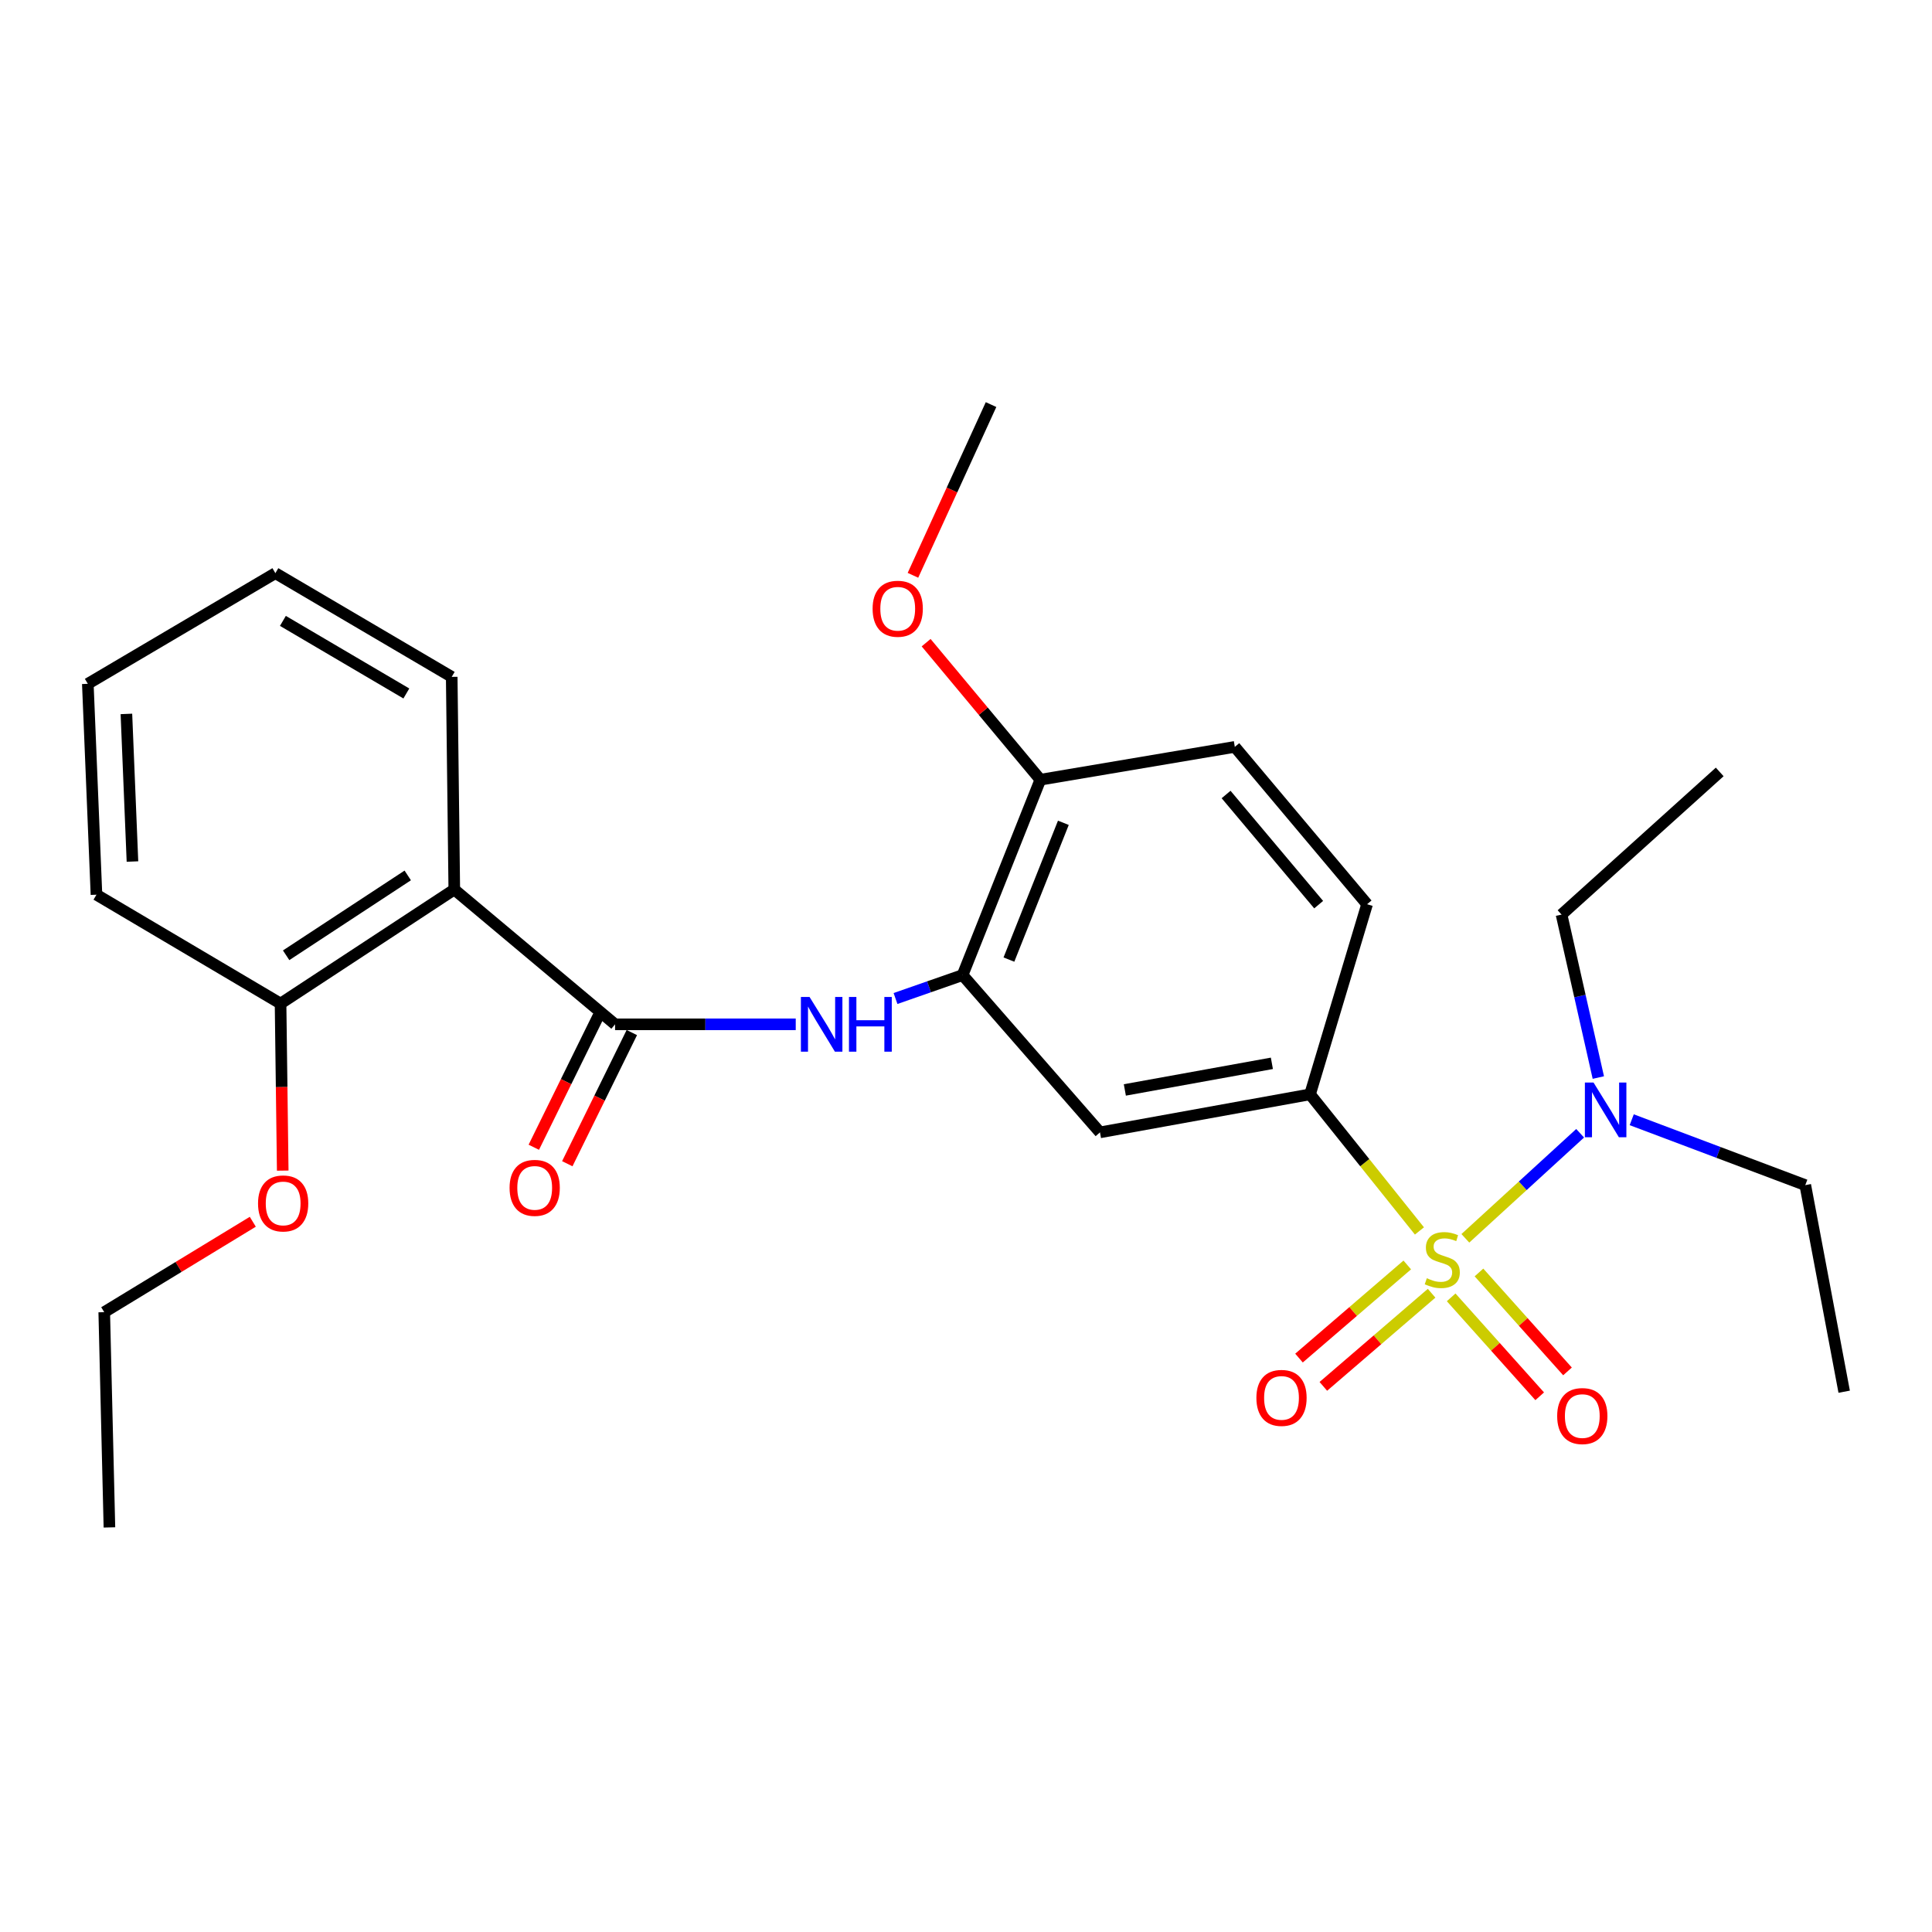<?xml version='1.0' encoding='iso-8859-1'?>
<svg version='1.1' baseProfile='full'
              xmlns='http://www.w3.org/2000/svg'
                      xmlns:rdkit='http://www.rdkit.org/xml'
                      xmlns:xlink='http://www.w3.org/1999/xlink'
                  xml:space='preserve'
width='1000px' height='1000px' viewBox='0 0 1000 1000'>
<!-- END OF HEADER -->
<rect style='opacity:1.0;fill:#FFFFFF;stroke:none' width='1000' height='1000' x='0' y='0'> </rect>
<path class='bond-1' d='M 734.703,637.133 L 706.388,601.782' style='fill:none;fill-rule:evenodd;stroke:#CCCC00;stroke-width:6px;stroke-linecap:butt;stroke-linejoin:miter;stroke-opacity:1' />
<path class='bond-1' d='M 706.388,601.782 L 678.073,566.43' style='fill:none;fill-rule:evenodd;stroke:#000000;stroke-width:6px;stroke-linecap:butt;stroke-linejoin:miter;stroke-opacity:1' />
<path class='bond-6' d='M 758.466,640.953 L 788.171,613.763' style='fill:none;fill-rule:evenodd;stroke:#CCCC00;stroke-width:6px;stroke-linecap:butt;stroke-linejoin:miter;stroke-opacity:1' />
<path class='bond-6' d='M 788.171,613.763 L 817.875,586.573' style='fill:none;fill-rule:evenodd;stroke:#0000FF;stroke-width:6px;stroke-linecap:butt;stroke-linejoin:miter;stroke-opacity:1' />
<path class='bond-7' d='M 728.397,654.736 L 700.379,678.837' style='fill:none;fill-rule:evenodd;stroke:#CCCC00;stroke-width:6px;stroke-linecap:butt;stroke-linejoin:miter;stroke-opacity:1' />
<path class='bond-7' d='M 700.379,678.837 L 672.361,702.938' style='fill:none;fill-rule:evenodd;stroke:#FF0000;stroke-width:6px;stroke-linecap:butt;stroke-linejoin:miter;stroke-opacity:1' />
<path class='bond-7' d='M 740.995,669.381 L 712.977,693.482' style='fill:none;fill-rule:evenodd;stroke:#CCCC00;stroke-width:6px;stroke-linecap:butt;stroke-linejoin:miter;stroke-opacity:1' />
<path class='bond-7' d='M 712.977,693.482 L 684.959,717.583' style='fill:none;fill-rule:evenodd;stroke:#FF0000;stroke-width:6px;stroke-linecap:butt;stroke-linejoin:miter;stroke-opacity:1' />
<path class='bond-8' d='M 751.12,671.51 L 774.032,697.113' style='fill:none;fill-rule:evenodd;stroke:#CCCC00;stroke-width:6px;stroke-linecap:butt;stroke-linejoin:miter;stroke-opacity:1' />
<path class='bond-8' d='M 774.032,697.113 L 796.944,722.716' style='fill:none;fill-rule:evenodd;stroke:#FF0000;stroke-width:6px;stroke-linecap:butt;stroke-linejoin:miter;stroke-opacity:1' />
<path class='bond-8' d='M 765.514,658.628 L 788.427,684.231' style='fill:none;fill-rule:evenodd;stroke:#CCCC00;stroke-width:6px;stroke-linecap:butt;stroke-linejoin:miter;stroke-opacity:1' />
<path class='bond-8' d='M 788.427,684.231 L 811.339,709.834' style='fill:none;fill-rule:evenodd;stroke:#FF0000;stroke-width:6px;stroke-linecap:butt;stroke-linejoin:miter;stroke-opacity:1' />
<path class='bond-0' d='M 318.364,530.189 L 365.118,530.189' style='fill:none;fill-rule:evenodd;stroke:#000000;stroke-width:6px;stroke-linecap:butt;stroke-linejoin:miter;stroke-opacity:1' />
<path class='bond-0' d='M 365.118,530.189 L 411.872,530.189' style='fill:none;fill-rule:evenodd;stroke:#0000FF;stroke-width:6px;stroke-linecap:butt;stroke-linejoin:miter;stroke-opacity:1' />
<path class='bond-2' d='M 318.364,530.189 L 235.139,460.41' style='fill:none;fill-rule:evenodd;stroke:#000000;stroke-width:6px;stroke-linecap:butt;stroke-linejoin:miter;stroke-opacity:1' />
<path class='bond-10' d='M 309.698,525.925 L 292.997,559.87' style='fill:none;fill-rule:evenodd;stroke:#000000;stroke-width:6px;stroke-linecap:butt;stroke-linejoin:miter;stroke-opacity:1' />
<path class='bond-10' d='M 292.997,559.87 L 276.295,593.815' style='fill:none;fill-rule:evenodd;stroke:#FF0000;stroke-width:6px;stroke-linecap:butt;stroke-linejoin:miter;stroke-opacity:1' />
<path class='bond-10' d='M 327.031,534.453 L 310.33,568.398' style='fill:none;fill-rule:evenodd;stroke:#000000;stroke-width:6px;stroke-linecap:butt;stroke-linejoin:miter;stroke-opacity:1' />
<path class='bond-10' d='M 310.33,568.398 L 293.628,602.343' style='fill:none;fill-rule:evenodd;stroke:#FF0000;stroke-width:6px;stroke-linecap:butt;stroke-linejoin:miter;stroke-opacity:1' />
<path class='bond-5' d='M 678.073,566.43 L 569.349,586.112' style='fill:none;fill-rule:evenodd;stroke:#000000;stroke-width:6px;stroke-linecap:butt;stroke-linejoin:miter;stroke-opacity:1' />
<path class='bond-5' d='M 658.323,550.374 L 582.216,564.151' style='fill:none;fill-rule:evenodd;stroke:#000000;stroke-width:6px;stroke-linecap:butt;stroke-linejoin:miter;stroke-opacity:1' />
<path class='bond-12' d='M 678.073,566.43 L 707.596,468.03' style='fill:none;fill-rule:evenodd;stroke:#000000;stroke-width:6px;stroke-linecap:butt;stroke-linejoin:miter;stroke-opacity:1' />
<path class='bond-11' d='M 235.139,460.41 L 145.217,519.457' style='fill:none;fill-rule:evenodd;stroke:#000000;stroke-width:6px;stroke-linecap:butt;stroke-linejoin:miter;stroke-opacity:1' />
<path class='bond-11' d='M 211.048,453.12 L 148.103,494.453' style='fill:none;fill-rule:evenodd;stroke:#000000;stroke-width:6px;stroke-linecap:butt;stroke-linejoin:miter;stroke-opacity:1' />
<path class='bond-14' d='M 235.139,460.41 L 233.808,350.345' style='fill:none;fill-rule:evenodd;stroke:#000000;stroke-width:6px;stroke-linecap:butt;stroke-linejoin:miter;stroke-opacity:1' />
<path class='bond-3' d='M 463.517,516.83 L 480.873,510.765' style='fill:none;fill-rule:evenodd;stroke:#0000FF;stroke-width:6px;stroke-linecap:butt;stroke-linejoin:miter;stroke-opacity:1' />
<path class='bond-3' d='M 480.873,510.765 L 498.229,504.701' style='fill:none;fill-rule:evenodd;stroke:#000000;stroke-width:6px;stroke-linecap:butt;stroke-linejoin:miter;stroke-opacity:1' />
<path class='bond-4' d='M 498.229,504.701 L 569.349,586.112' style='fill:none;fill-rule:evenodd;stroke:#000000;stroke-width:6px;stroke-linecap:butt;stroke-linejoin:miter;stroke-opacity:1' />
<path class='bond-27' d='M 498.229,504.701 L 538.484,403.575' style='fill:none;fill-rule:evenodd;stroke:#000000;stroke-width:6px;stroke-linecap:butt;stroke-linejoin:miter;stroke-opacity:1' />
<path class='bond-27' d='M 522.215,496.676 L 550.394,425.888' style='fill:none;fill-rule:evenodd;stroke:#000000;stroke-width:6px;stroke-linecap:butt;stroke-linejoin:miter;stroke-opacity:1' />
<path class='bond-17' d='M 827.294,557.738 L 817.772,515.562' style='fill:none;fill-rule:evenodd;stroke:#0000FF;stroke-width:6px;stroke-linecap:butt;stroke-linejoin:miter;stroke-opacity:1' />
<path class='bond-17' d='M 817.772,515.562 L 808.25,473.385' style='fill:none;fill-rule:evenodd;stroke:#000000;stroke-width:6px;stroke-linecap:butt;stroke-linejoin:miter;stroke-opacity:1' />
<path class='bond-18' d='M 844.577,579.575 L 889.495,596.494' style='fill:none;fill-rule:evenodd;stroke:#0000FF;stroke-width:6px;stroke-linecap:butt;stroke-linejoin:miter;stroke-opacity:1' />
<path class='bond-18' d='M 889.495,596.494 L 934.413,613.414' style='fill:none;fill-rule:evenodd;stroke:#000000;stroke-width:6px;stroke-linecap:butt;stroke-linejoin:miter;stroke-opacity:1' />
<path class='bond-9' d='M 538.484,403.575 L 639.138,386.586' style='fill:none;fill-rule:evenodd;stroke:#000000;stroke-width:6px;stroke-linecap:butt;stroke-linejoin:miter;stroke-opacity:1' />
<path class='bond-15' d='M 538.484,403.575 L 508.925,368.111' style='fill:none;fill-rule:evenodd;stroke:#000000;stroke-width:6px;stroke-linecap:butt;stroke-linejoin:miter;stroke-opacity:1' />
<path class='bond-15' d='M 508.925,368.111 L 479.366,332.648' style='fill:none;fill-rule:evenodd;stroke:#FF0000;stroke-width:6px;stroke-linecap:butt;stroke-linejoin:miter;stroke-opacity:1' />
<path class='bond-16' d='M 145.217,519.457 L 145.778,562.684' style='fill:none;fill-rule:evenodd;stroke:#000000;stroke-width:6px;stroke-linecap:butt;stroke-linejoin:miter;stroke-opacity:1' />
<path class='bond-16' d='M 145.778,562.684 L 146.339,605.911' style='fill:none;fill-rule:evenodd;stroke:#FF0000;stroke-width:6px;stroke-linecap:butt;stroke-linejoin:miter;stroke-opacity:1' />
<path class='bond-19' d='M 145.217,519.457 L 49.93,463.093' style='fill:none;fill-rule:evenodd;stroke:#000000;stroke-width:6px;stroke-linecap:butt;stroke-linejoin:miter;stroke-opacity:1' />
<path class='bond-13' d='M 707.596,468.03 L 639.138,386.586' style='fill:none;fill-rule:evenodd;stroke:#000000;stroke-width:6px;stroke-linecap:butt;stroke-linejoin:miter;stroke-opacity:1' />
<path class='bond-13' d='M 682.54,468.243 L 634.619,411.232' style='fill:none;fill-rule:evenodd;stroke:#000000;stroke-width:6px;stroke-linecap:butt;stroke-linejoin:miter;stroke-opacity:1' />
<path class='bond-22' d='M 233.808,350.345 L 142.534,296.665' style='fill:none;fill-rule:evenodd;stroke:#000000;stroke-width:6px;stroke-linecap:butt;stroke-linejoin:miter;stroke-opacity:1' />
<path class='bond-22' d='M 210.324,358.944 L 146.433,321.368' style='fill:none;fill-rule:evenodd;stroke:#000000;stroke-width:6px;stroke-linecap:butt;stroke-linejoin:miter;stroke-opacity:1' />
<path class='bond-21' d='M 472.539,297.782 L 492.752,253.599' style='fill:none;fill-rule:evenodd;stroke:#FF0000;stroke-width:6px;stroke-linecap:butt;stroke-linejoin:miter;stroke-opacity:1' />
<path class='bond-21' d='M 492.752,253.599 L 512.964,209.415' style='fill:none;fill-rule:evenodd;stroke:#000000;stroke-width:6px;stroke-linecap:butt;stroke-linejoin:miter;stroke-opacity:1' />
<path class='bond-20' d='M 130.849,632.377 L 92.401,655.777' style='fill:none;fill-rule:evenodd;stroke:#FF0000;stroke-width:6px;stroke-linecap:butt;stroke-linejoin:miter;stroke-opacity:1' />
<path class='bond-20' d='M 92.401,655.777 L 53.954,679.178' style='fill:none;fill-rule:evenodd;stroke:#000000;stroke-width:6px;stroke-linecap:butt;stroke-linejoin:miter;stroke-opacity:1' />
<path class='bond-24' d='M 808.25,473.385 L 890.122,399.55' style='fill:none;fill-rule:evenodd;stroke:#000000;stroke-width:6px;stroke-linecap:butt;stroke-linejoin:miter;stroke-opacity:1' />
<path class='bond-23' d='M 934.413,613.414 L 954.545,720.345' style='fill:none;fill-rule:evenodd;stroke:#000000;stroke-width:6px;stroke-linecap:butt;stroke-linejoin:miter;stroke-opacity:1' />
<path class='bond-28' d='M 49.93,463.093 L 45.455,353.94' style='fill:none;fill-rule:evenodd;stroke:#000000;stroke-width:6px;stroke-linecap:butt;stroke-linejoin:miter;stroke-opacity:1' />
<path class='bond-28' d='M 68.559,445.929 L 65.427,369.522' style='fill:none;fill-rule:evenodd;stroke:#000000;stroke-width:6px;stroke-linecap:butt;stroke-linejoin:miter;stroke-opacity:1' />
<path class='bond-25' d='M 53.954,679.178 L 56.637,790.585' style='fill:none;fill-rule:evenodd;stroke:#000000;stroke-width:6px;stroke-linecap:butt;stroke-linejoin:miter;stroke-opacity:1' />
<path class='bond-26' d='M 142.534,296.665 L 45.455,353.94' style='fill:none;fill-rule:evenodd;stroke:#000000;stroke-width:6px;stroke-linecap:butt;stroke-linejoin:miter;stroke-opacity:1' />
<path  class='atom-0' d='M 738.52 661.607
Q 738.84 661.727, 740.16 662.287
Q 741.48 662.847, 742.92 663.207
Q 744.4 663.527, 745.84 663.527
Q 748.52 663.527, 750.08 662.247
Q 751.64 660.927, 751.64 658.647
Q 751.64 657.087, 750.84 656.127
Q 750.08 655.167, 748.88 654.647
Q 747.68 654.127, 745.68 653.527
Q 743.16 652.767, 741.64 652.047
Q 740.16 651.327, 739.08 649.807
Q 738.04 648.287, 738.04 645.727
Q 738.04 642.167, 740.44 639.967
Q 742.88 637.767, 747.68 637.767
Q 750.96 637.767, 754.68 639.327
L 753.76 642.407
Q 750.36 641.007, 747.8 641.007
Q 745.04 641.007, 743.52 642.167
Q 742 643.287, 742.04 645.247
Q 742.04 646.767, 742.8 647.687
Q 743.6 648.607, 744.72 649.127
Q 745.88 649.647, 747.8 650.247
Q 750.36 651.047, 751.88 651.847
Q 753.4 652.647, 754.48 654.287
Q 755.6 655.887, 755.6 658.647
Q 755.6 662.567, 752.96 664.687
Q 750.36 666.767, 746 666.767
Q 743.48 666.767, 741.56 666.207
Q 739.68 665.687, 737.44 664.767
L 738.52 661.607
' fill='#CCCC00'/>
<path  class='atom-4' d='M 419.025 516.029
L 428.305 531.029
Q 429.225 532.509, 430.705 535.189
Q 432.185 537.869, 432.265 538.029
L 432.265 516.029
L 436.025 516.029
L 436.025 544.349
L 432.145 544.349
L 422.185 527.949
Q 421.025 526.029, 419.785 523.829
Q 418.585 521.629, 418.225 520.949
L 418.225 544.349
L 414.545 544.349
L 414.545 516.029
L 419.025 516.029
' fill='#0000FF'/>
<path  class='atom-4' d='M 439.425 516.029
L 443.265 516.029
L 443.265 528.069
L 457.745 528.069
L 457.745 516.029
L 461.585 516.029
L 461.585 544.349
L 457.745 544.349
L 457.745 531.269
L 443.265 531.269
L 443.265 544.349
L 439.425 544.349
L 439.425 516.029
' fill='#0000FF'/>
<path  class='atom-7' d='M 824.816 560.329
L 834.096 575.329
Q 835.016 576.809, 836.496 579.489
Q 837.976 582.169, 838.056 582.329
L 838.056 560.329
L 841.816 560.329
L 841.816 588.649
L 837.936 588.649
L 827.976 572.249
Q 826.816 570.329, 825.576 568.129
Q 824.376 565.929, 824.016 565.249
L 824.016 588.649
L 820.336 588.649
L 820.336 560.329
L 824.816 560.329
' fill='#0000FF'/>
<path  class='atom-8' d='M 650.306 723.548
Q 650.306 716.748, 653.666 712.948
Q 657.026 709.148, 663.306 709.148
Q 669.586 709.148, 672.946 712.948
Q 676.306 716.748, 676.306 723.548
Q 676.306 730.428, 672.906 734.348
Q 669.506 738.228, 663.306 738.228
Q 657.066 738.228, 653.666 734.348
Q 650.306 730.468, 650.306 723.548
M 663.306 735.028
Q 667.626 735.028, 669.946 732.148
Q 672.306 729.228, 672.306 723.548
Q 672.306 717.988, 669.946 715.188
Q 667.626 712.348, 663.306 712.348
Q 658.986 712.348, 656.626 715.148
Q 654.306 717.948, 654.306 723.548
Q 654.306 729.268, 656.626 732.148
Q 658.986 735.028, 663.306 735.028
' fill='#FF0000'/>
<path  class='atom-9' d='M 805.992 732.949
Q 805.992 726.149, 809.352 722.349
Q 812.712 718.549, 818.992 718.549
Q 825.272 718.549, 828.632 722.349
Q 831.992 726.149, 831.992 732.949
Q 831.992 739.829, 828.592 743.749
Q 825.192 747.629, 818.992 747.629
Q 812.752 747.629, 809.352 743.749
Q 805.992 739.869, 805.992 732.949
M 818.992 744.429
Q 823.312 744.429, 825.632 741.549
Q 827.992 738.629, 827.992 732.949
Q 827.992 727.389, 825.632 724.589
Q 823.312 721.749, 818.992 721.749
Q 814.672 721.749, 812.312 724.549
Q 809.992 727.349, 809.992 732.949
Q 809.992 738.669, 812.312 741.549
Q 814.672 744.429, 818.992 744.429
' fill='#FF0000'/>
<path  class='atom-11' d='M 263.757 614.835
Q 263.757 608.035, 267.117 604.235
Q 270.477 600.435, 276.757 600.435
Q 283.037 600.435, 286.397 604.235
Q 289.757 608.035, 289.757 614.835
Q 289.757 621.715, 286.357 625.635
Q 282.957 629.515, 276.757 629.515
Q 270.517 629.515, 267.117 625.635
Q 263.757 621.755, 263.757 614.835
M 276.757 626.315
Q 281.077 626.315, 283.397 623.435
Q 285.757 620.515, 285.757 614.835
Q 285.757 609.275, 283.397 606.475
Q 281.077 603.635, 276.757 603.635
Q 272.437 603.635, 270.077 606.435
Q 267.757 609.235, 267.757 614.835
Q 267.757 620.555, 270.077 623.435
Q 272.437 626.315, 276.757 626.315
' fill='#FF0000'/>
<path  class='atom-16' d='M 451.66 315.085
Q 451.66 308.285, 455.02 304.485
Q 458.38 300.685, 464.66 300.685
Q 470.94 300.685, 474.3 304.485
Q 477.66 308.285, 477.66 315.085
Q 477.66 321.965, 474.26 325.885
Q 470.86 329.765, 464.66 329.765
Q 458.42 329.765, 455.02 325.885
Q 451.66 322.005, 451.66 315.085
M 464.66 326.565
Q 468.98 326.565, 471.3 323.685
Q 473.66 320.765, 473.66 315.085
Q 473.66 309.525, 471.3 306.725
Q 468.98 303.885, 464.66 303.885
Q 460.34 303.885, 457.98 306.685
Q 455.66 309.485, 455.66 315.085
Q 455.66 320.805, 457.98 323.685
Q 460.34 326.565, 464.66 326.565
' fill='#FF0000'/>
<path  class='atom-17' d='M 133.559 622.895
Q 133.559 616.095, 136.919 612.295
Q 140.279 608.495, 146.559 608.495
Q 152.839 608.495, 156.199 612.295
Q 159.559 616.095, 159.559 622.895
Q 159.559 629.775, 156.159 633.695
Q 152.759 637.575, 146.559 637.575
Q 140.319 637.575, 136.919 633.695
Q 133.559 629.815, 133.559 622.895
M 146.559 634.375
Q 150.879 634.375, 153.199 631.495
Q 155.559 628.575, 155.559 622.895
Q 155.559 617.335, 153.199 614.535
Q 150.879 611.695, 146.559 611.695
Q 142.239 611.695, 139.879 614.495
Q 137.559 617.295, 137.559 622.895
Q 137.559 628.615, 139.879 631.495
Q 142.239 634.375, 146.559 634.375
' fill='#FF0000'/>
</svg>
